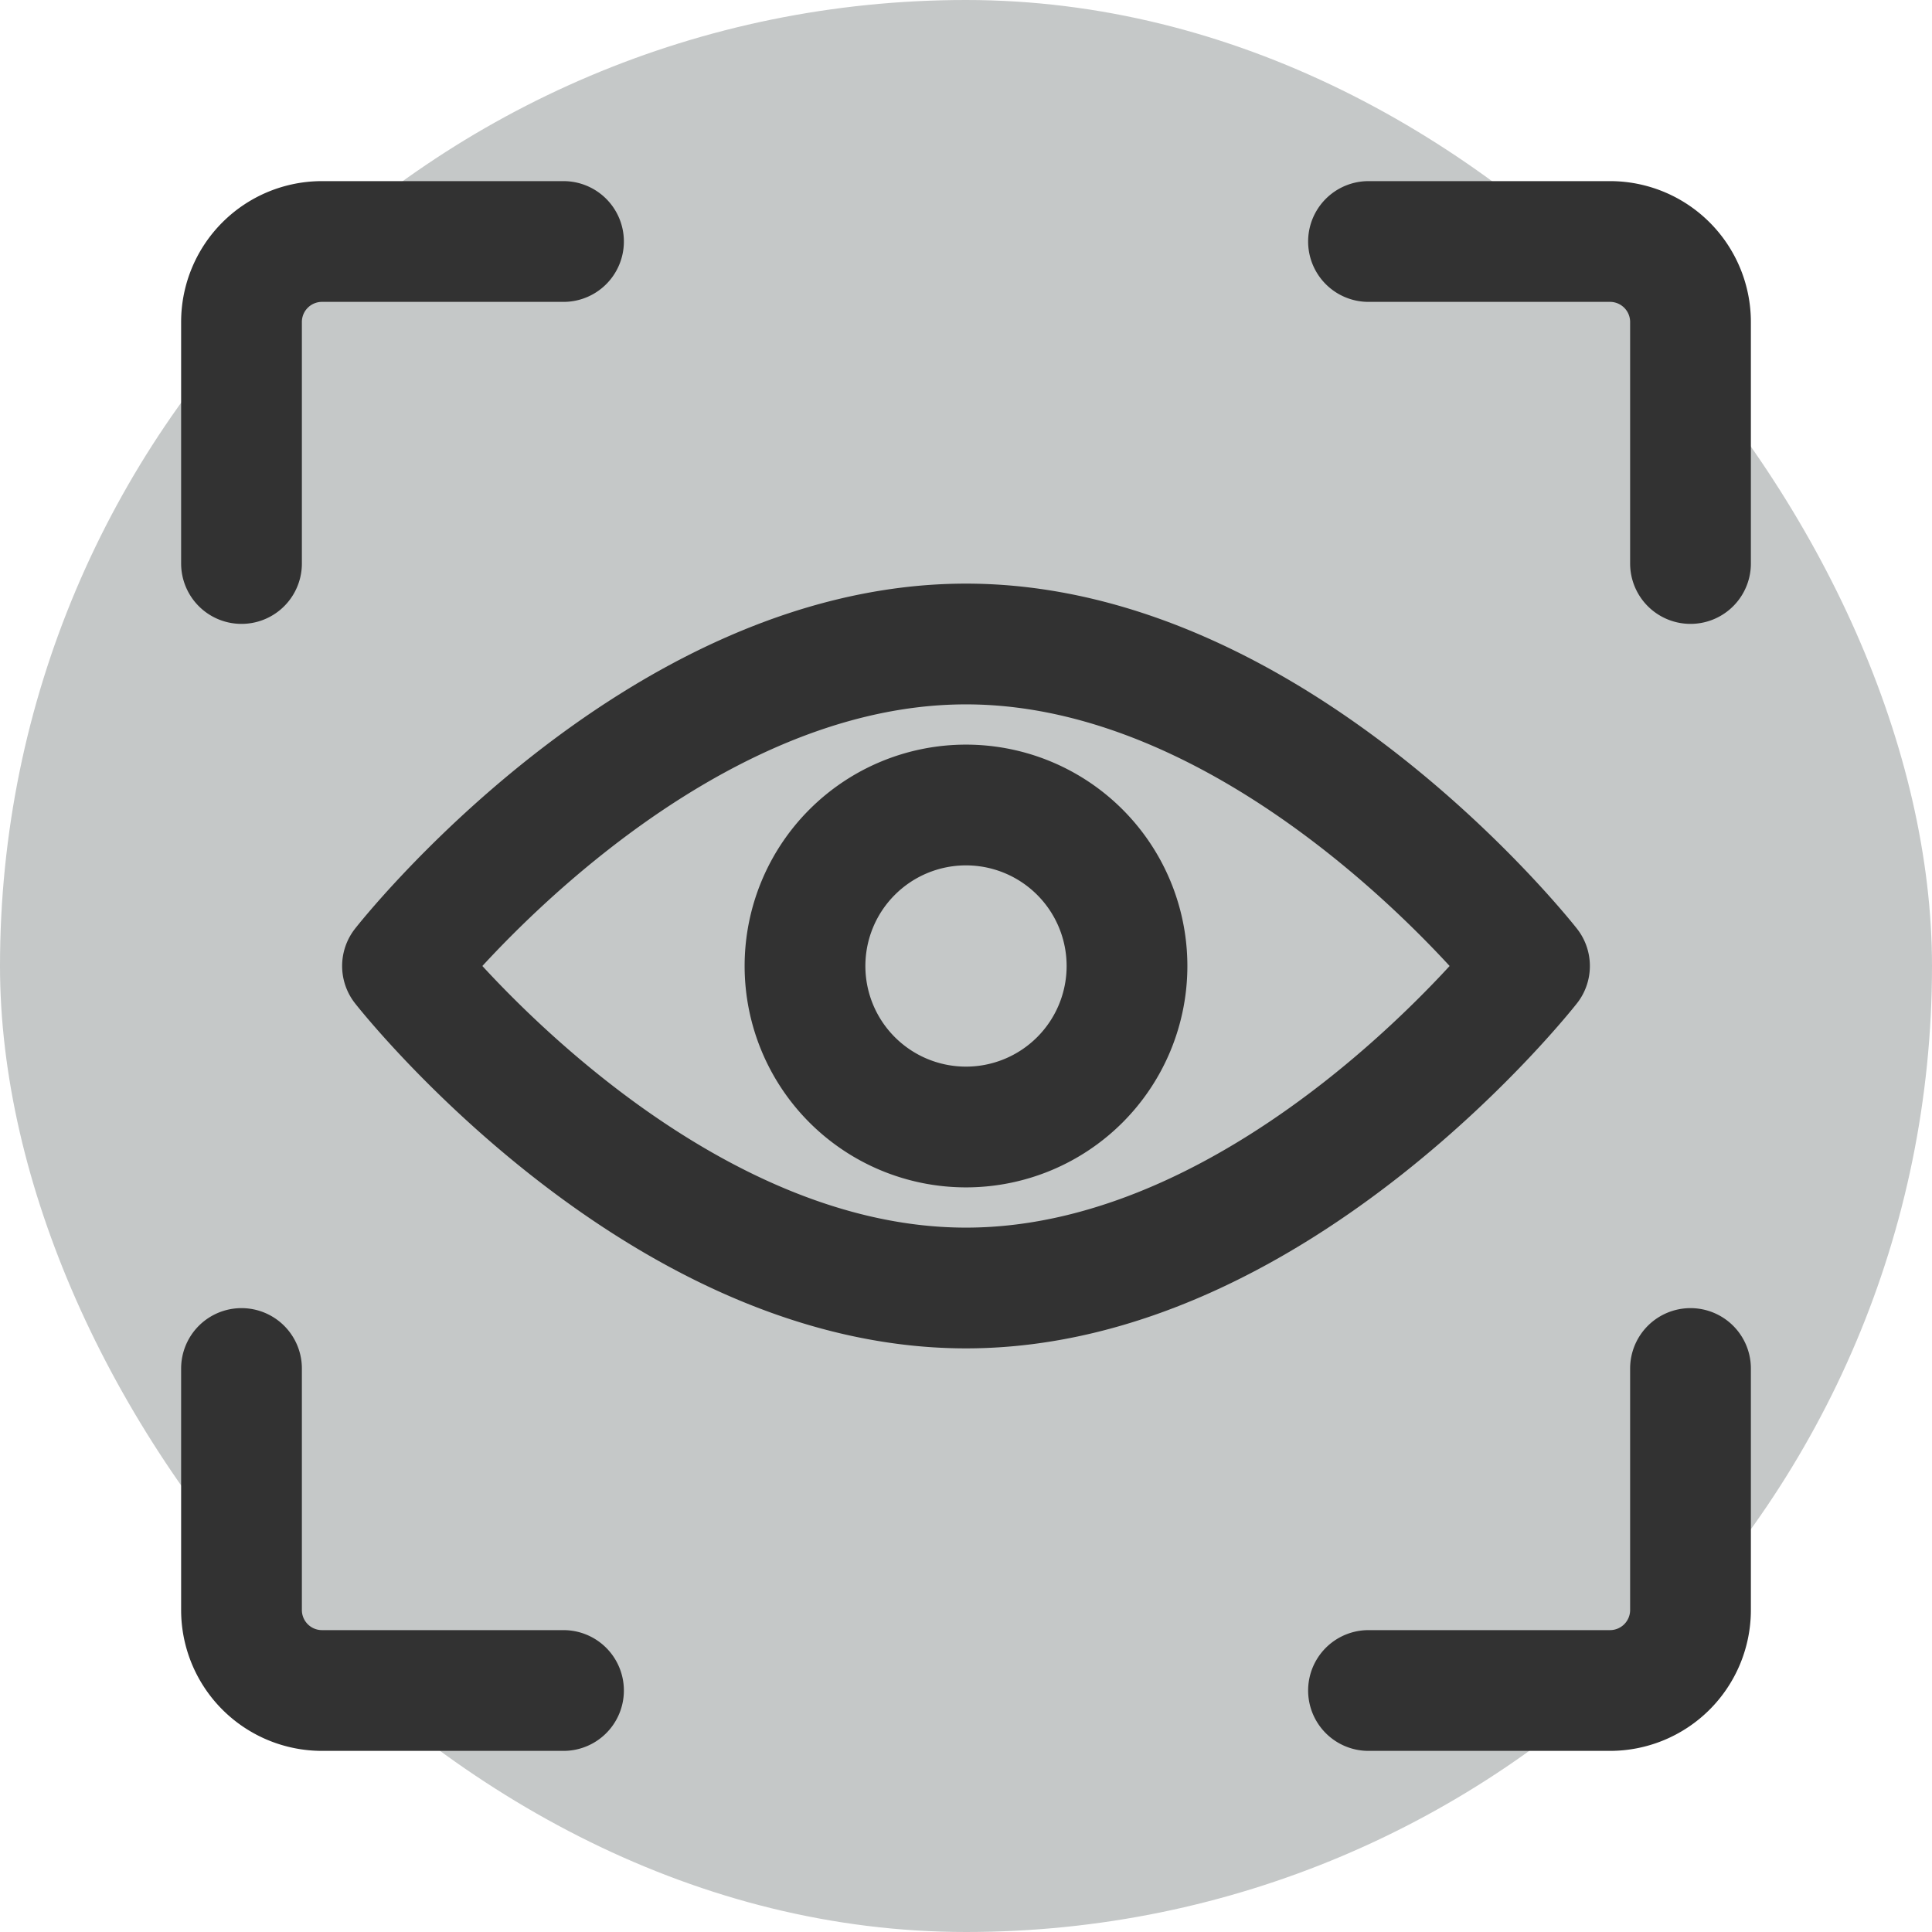 <?xml version="1.0" encoding="UTF-8"?>
<svg xmlns="http://www.w3.org/2000/svg" fill="#000000" width="100px" height="100px" viewBox="0 0 24.00 24.00" id="eye" data-name="Line Color" class="icon line-color">
  <g id="SVGRepo_bgCarrier" stroke-width="0" transform="translate(0,0), scale(1)">
    <rect x="0" y="0" width="24.00" height="24.00" rx="12" fill="#c5c8c8"></rect>
  </g>
  <g id="SVGRepo_tracerCarrier" stroke-linecap="round" stroke-linejoin="round"></g>
  <g id="SVGRepo_iconCarrier">
    <path id="secondary" d="M19,12s-3.13,4-7,4-7-4-7-4,3.13-4,7-4S19,12,19,12Zm-7-2a2,2,0,1,0,2,2A2,2,0,0,0,12,10Z" style="fill: none; stroke: #323232; stroke-linecap: round; stroke-linejoin: round; stroke-width:1.5;"></path>
    <path id="primary" d="M3,7V4A1,1,0,0,1,4,3H7" style="fill: none; stroke: #323232; stroke-linecap: round; stroke-linejoin: round; stroke-width:1.5;"></path>
    <path id="primary-2" data-name="primary" d="M21,7V4a1,1,0,0,0-1-1H17" style="fill: none; stroke: #323232; stroke-linecap: round; stroke-linejoin: round; stroke-width:1.5;"></path>
    <path id="primary-3" data-name="primary" d="M3,17v3a1,1,0,0,0,1,1H7" style="fill: none; stroke: #323232; stroke-linecap: round; stroke-linejoin: round; stroke-width:1.5;"></path>
    <path id="primary-4" data-name="primary" d="M21,17v3a1,1,0,0,1-1,1H17" style="fill: none; stroke: #323232; stroke-linecap: round; stroke-linejoin: round; stroke-width:1.5;"></path>
  </g>
</svg>
